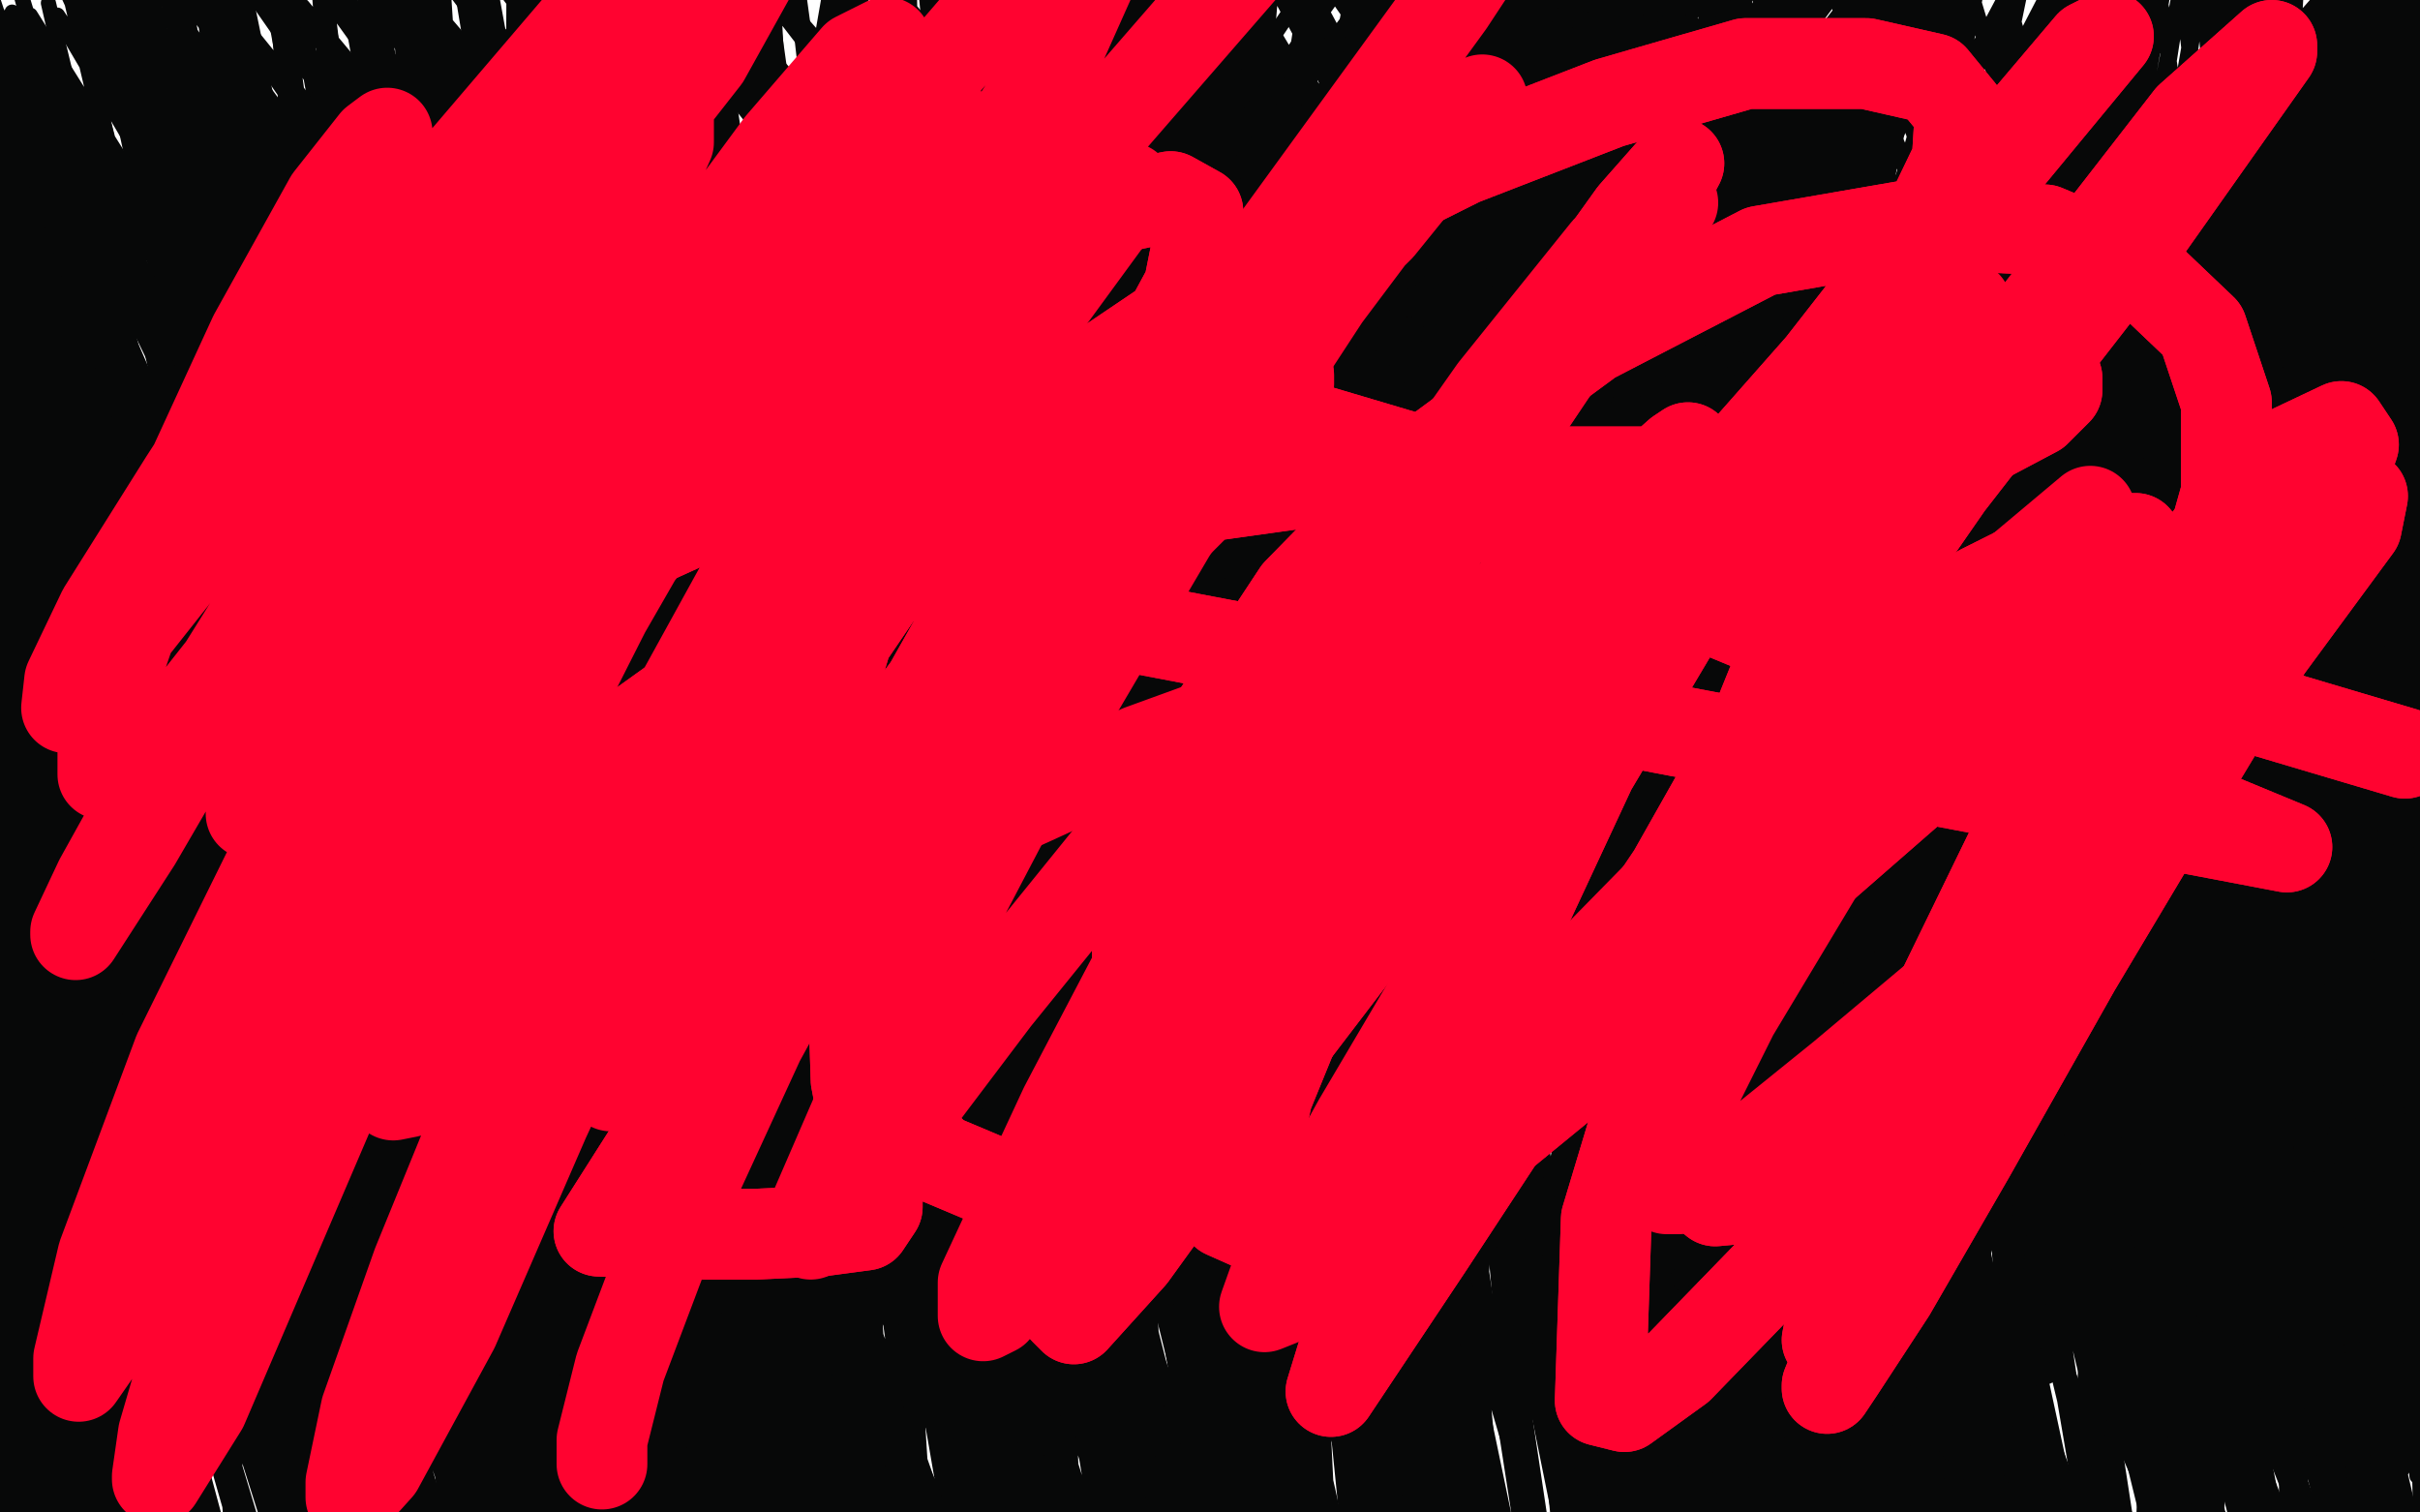 <?xml version="1.0" standalone="no"?>
<!DOCTYPE svg PUBLIC "-//W3C//DTD SVG 1.1//EN"
"http://www.w3.org/Graphics/SVG/1.1/DTD/svg11.dtd">

<svg width="800" height="500" version="1.1" xmlns="http://www.w3.org/2000/svg" xmlns:xlink="http://www.w3.org/1999/xlink" style="stroke-antialiasing: false"><desc>This SVG has been created on https://colorillo.com/</desc><rect x='0' y='0' width='800' height='500' style='fill: rgb(255,255,255); stroke-width:0' /><polyline points="502,387 507,385 507,385 472,105 472,105 498,380 498,380 472,105 472,105 486,375 486,375 472,105 472,105 472,368 472,368 457,102 457,102 455,362 455,362 439,102 439,102 437,359 437,359 417,102 417,102 417,356 417,356 398,102 401,354 382,102 387,353 369,102 374,353 354,104 361,353 341,106 349,353 329,108 339,353 316,111 328,354 305,113 319,356 295,115 311,358 286,117 303,359 279,117 297,359 274,118 292,359 267,120 286,359 260,121 281,359 254,122 276,357 247,124 270,356 239,125 263,356 230,125 255,354 221,127 245,354 211,128 234,354 200,128 223,354 188,129 212,354 176,129 202,354 163,131 190,354 149,132 179,356 137,134 168,358 124,136 156,360 110,139 145,363 97,142 135,365 84,144 123,370 72,147 113,373 61,150 101,377 49,154 91,381 38,157 83,385 28,160 78,387 19,162 75,389 14,164 74,389 13,165 75,389 13,165 83,387 14,165 93,382 22,165 106,376 36,162 124,368 55,155 149,358 83,144 178,347 115,133 208,337 145,122 239,328 178,112 272,319 212,102 305,313 246,95 339,310 281,90 373,308 315,85 404,308 348,83 436,308 381,82 467,308 415,81 496,309 447,81 526,310 476,81 554,311 506,80 578,312 531,79 599,314 552,78 615,316 570,77 625,319 579,77 629,323 584,77 629,325 584,77 627,327 584,77 617,330 579,77 603,331 568,77 586,334 548,77 565,337 522,77 536,340 490,80 503,343 454,83 468,348 419,87 434,352 384,91 401,356 350,95 369,360 316,99 337,364 282,102 308,367 252,105 281,370 222,109 256,373 196,112 234,376 173,114 216,379 155,117 201,381 139,119 191,384 128,120 186,386 122,122 185,386 120,122 187,386 120,123 191,386 122,124 203,382 133,124 222,374 153,124 246,363 183,124 279,349 219,120 317,339 259,114 356,332 300,109 393,328 339,105 431,324 380,102 467,322 419,100 501,321 455,100 533,320 488,100 563,319 519,100 589,319 544,100 610,319 565,100 627,319 581,102 636,318 591,102 639,318 595,102 638,318 595,102 634,318 594,102 624,318 590,102 607,318 576,100 589,319 557,96 565,322 531,91 532,327 498,87 497,333 462,85 462,339 428,85 430,347 395,84 400,354 365,84 373,361 337,83 344,368 311,81 319,375 287,77 294,383 266,74 271,392 247,70 253,399 229,68 236,407 212,66 223,415 198,66 215,421 191,66 212,426 188,66 212,428 188,66 216,429 188,66 228,433 193,66 246,435 207,69 268,437 229,72 297,437 260,73 333,437 300,74 370,435 341,74 407,435 382,74 445,434 425,74 481,434 463,74 518,434 500,74 550,432 535,74 580,429 563,74 607,422 588,75 630,411 605,80 644,402 616,84 651,396 620,88 654,392 620,90 654,389 620,91 648,382 617,94 639,371 610,98 629,360 599,107 612,349 582,115 593,342 563,122 573,338 541,131 551,336 518,136 531,334 496,142 511,331 476,148 493,328 454,154 476,326 434,160 458,325 415,166 440,324 395,172 423,322 377,177 405,319 360,181 389,315 344,185 374,310 328,189 359,305 313,192 344,299 299,195 334,294 288,198 325,290 279,201 321,288 274,202 319,286 272,203 319,286 272,204 325,288 274,204 332,292 278,204 341,298 286,204 352,304 297,204 367,309 314,204 386,313 334,204 404,316 354,203 422,319 374,202 440,322 393,200 455,325 411,197 470,330 428,194 486,335 445,191 502,339 462,187 515,344 477,184 528,349 492,182 539,354 506,180 551,361 518,177 562,367 532,173 573,374 543,169 581,381 554,165 590,390 563,160 599,398 572,156 607,407 581,150 616,415 590,144 624,422 599,139 632,429 607,135 639,434 614,129 646,439 621,125 651,443 628,120 657,446 635,114 664,449 640,109 671,452 647,104 677,455 654,99 683,457 660,94 690,460 665,88 697,462 672,82 702,464 680,76 709,466 688,69 715,467 694,63 721,468 701,58 728,469 708,52 734,470 714,47 740,470 719,41 746,471 724,37 751,471 729,33 756,471 733,29 760,471 738,25 765,472 743,21 769,472 747,18 773,474 752,15 778,474 756,13 783,476 760,10 789,477 766,7 794,479 771,6 800,480 776,4 805,481 779,3 808,483 782,3 811,485 783,3 812,486 783,3 813,487 783,3 813,488 783,3 813,488 783,4 811,488 781,6 809,488 780,7 808,488 777,9 805,488 772,13 802,488 763,22 799,488 753,32 794,486 744,40 788,483 738,45 782,479 732,48 776,474 728,51 771,469 724,53 764,463 719,55 758,457 714,58 751,450 708,60 743,443 701,63 734,436 694,66 724,430 686,70 716,426 677,73 708,422 669,76 699,419 661,79 691,416 652,81 683,412 644,83 674,410 635,85 664,408 625,87 655,406 617,88 646,404 607,90 638,401 599,91 631,398 590,91 622,396 582,91 614,393 573,91 605,389 566,91 596,383 559,90 586,376 551,88 576,370 544,85 567,363 536,83 557,356 529,79 546,350 521,74 535,345 511,69 524,342 501,63 514,340 492,58 504,339 482,51 494,337 472,45 484,335 463,40 474,334 454,35 465,332 443,31 455,331 433,26 445,330 422,21 436,330 412,17 426,330 400,13 414,329 388,9 405,329 376,6 395,329 364,2 385,329 352,-2 376,330 341,-5 367,331 329,-9 356,334 317,-12 348,337 305,-15 338,339 293,-18 329,342 282,-20 321,345 272,-22 312,347 261,-24 303,348 251,-25 295,349 241,-26 288,350 232,-27 281,352 223,-27 273,353 214,-27 266,356 205,-27 259,357 196,-27 252,359 187,-27 245,361 178,-27 237,364 167,-27 230,367 158,-26 222,370 149,-26 215,373 139,-24 207,376 130,-24 199,380 120,-24 192,384 111,-24 185,387 102,-24 178,391 94,-23 170,396 86,-22 164,400 77,-21 157,405 68,-19 150,411 57,-16 143,416 48,-12 137,421 39,-9 130,425 31,-7 125,429 24,-3 120,433 16,1 116,437 9,5 114,441 5,10 112,444 0,14 111,448 -4,18 111,452 -7,23 111,456 -9,27 111,460 -12,32 111,466 -14,37 111,471 -17,43 111,478 -20,50 111,483 -21,56 111,489 -23,63 111,496 -24,69 111,502 -25,75 113,508 -25,81 114,512 -25,87 116,516 -25,93 117,521 -25,99 118,525 -25,105 119,529 -25,110 120,533 -25,116 121,538 -25,120 122,542 -24,125 122,546 -24,128 122,549 -24,132 122,553 -23,135 122,556 -23,138 122,560 -23,140 122,564 -23,143 119,567 -23,146 116,570 -23,147 111,573 -23,150 105,576 -23,151 99,578 -23,153 92,580 -24,154 85,582 -24,155 79,583 -25,156 73,584 -26,157 68,584 -27,158 63,584 -28,158 58,584 -29,158 54,584 -29,158 49,584 -30,158 44,584 -31,158 40,584 -32,158 35,584 -32,158 31,584 -32,158 25,581 -33,158 20,579 -34,158 15,577 -34,158 10,573 -35,157 5,567 -35,157 -1,559 -35,157 -7,551 -35,157 -12,543 -35,157 -17,536 -35,157 -21,530 -35,157 -23,526 -35,157 -25,523 -35,157 -26,521 -35,157 -27,519 -35,157 -27,518 -35,157 -27,516 -35,157 -27,515 -34,157 -27,514 -32,157 -27,514 -30,157 -27,514 -29,157 -27,514 -28,157 -27,514 -27,157 -23,514 -24,157 -16,518 -22,157 -7,522 -17,157 3,529 -9,159 15,537 2,162 28,545 14,164 42,553 27,167 56,561 39,170 69,569 51,173 82,576 63,176 94,582 75,179 107,586 86,181 118,590 97,184 128,594 106,186 137,597 115,187 146,600 124,188 155,603 133,189 164,604 142,189 174,606 152,189 183,607 161,189 194,607 170,189 205,608 180,189 215,609 190,190 227,609 201,190 241,610 213,190 253,610 224,191 266,610 236,191 277,610 249,191 289,610 261,191 300,610 274,191 312,610 286,191 323,610 299,191 335,610 312,191 348,610 326,191 360,610 340,191 375,610 353,190 389,610 368,190 402,610 381,188 415,608 396,187 430,607 411,184 444,605 423,183 456,603 437,181 470,601 450,179 484,599 462,179 498,598 473,177 511,596 484,176 524,595 495,175 537,594 504,174 551,593 514,173 564,593 524,171 576,592 533,170 588,592 544,169 601,591 554,168 614,591 565,167 629,590 576,165 640,590 587,164 653,590 599,162 666,590 610,162 679,589 620,161 691,589 631,160 704,589 640,160 716,589 650,159 727,589 658,159 738,589 666,159 748,588 673,159 758,587 680,158 768,585 686,157 777,584 692,157 786,581 697,156 794,579 702,156 801,577 708,156 808,575 712,156 812,573 715,156 813,571 716,156 813,571 716,157 813,571 716,158 810,571 713,161 802,571 707,165 795,571 699,171 786,571 691,178 777,571 681,184 767,571 671,190 757,571 661,195 746,573 652,197 737,574 644,199 728,575 636,201 719,576 629,202 710,577 620,203 701,578 610,205 691,579 601,206 681,581 592,208 671,582 583,209 661,583 573,209 651,584 566,210 643,584 559,210 633,585 551,211 624,585 543,212 613,586 535,212 602,588 524,213 589,589 512,215 573,590 498,217 558,592 483,220 541,593 467,221 523,595 451,223 504,595 433,223 487,595 417,223 468,595 400,223 450,595 384,223 432,595 367,223 413,593 349,223 395,590 332,223 377,588 316,224 359,585 299,226 342,582 282,228 327,579 267,231 313,577 253,234 300,574 239,238 288,573 227,240 277,570 215,245 266,569 203,250 257,566 193,254 249,563 183,259 241,560 175,263 235,557 168,268 229,553 161,273 225,551 155,280 222,549 150,287 219,547 145,295 217,545 141,304 216,544 139,312 216,543 138,319 216,542 138,325 216,541 138,329 217,540 138,332 219,539 138,335 221,538 141,338 223,536 143,341 225,534 147,343 228,532 152,345 233,529 158,347 238,526 166,348 244,524 175,348 253,523 183,348 262,522 194,348 272,522 203,348 283,522 215,345 294,524 227,342 307,525 239,339 319,525 252,335 331,526 264,332 343,526 278,328 356,526 290,324 367,526 303,321 380,526 315,317 393,526 328,314 405,526 342,310 417,526 356,306 432,526 370,302 445,525 384,300 459,525 398,295 472,525 412,291 485,525 426,286 500,525 441,280 513,525 455,275 525,525 467,271 536,525 480,266 547,526 492,261 557,527 501,256 569,527 509,251 578,529 518,246 586,530 525,240 595,531 533,234 603,533 540,227 611,534 547,220 619,536 554,213 628,538 561,204 636,540 568,196 643,542 574,188 650,545 581,180 656,547 587,172 660,548 590,165 661,550 592,159 661,551 592,155 656,553 587,151 646,555 580,147 633,556 572,146 617,558 558,144 594,561 532,143 566,567 498,146 535,573 462,157 501,579 426,169 473,583 397,180 445,585 371,190 421,586 348,197 400,586 330,203 384,587 314,209 368,587 301,213 356,587 292,218 347,586 285,223 339,584 279,228 334,583 275,234 331,581 271,239 331,579 269,245 331,578 269,249 331,575 269,254 332,573 269,258 334,571 270,262 336,569 271,265 341,564 275,268 347,558 279,271 354,551 286,273 364,544 294,276 377,538 308,277 390,534 323,277 404,533 339,277 418,533 355,276 434,533 372,272 448,533 388,266 460,533 404,260 471,533 417,253 480,533 425,248 485,534 430,244 487,536 432,240 488,538 432,239 488,540 432,238" style="fill: none; stroke: #070808; stroke-width: 5; stroke-linejoin: round; stroke-linecap: round; stroke-antialiasing: false; stroke-antialias: 0; opacity: 1.0"/>
<polyline points="485,542 432,236 480,544 429,235 474,547 426,234 467,550 423,232 460,553 421,231 451,559 418,230 437,567 414,228 424,574 411,227 411,581 406,224 402,584 403,222 397,585 399,221 396,585 397,219 396,584 396,218 397,582 396,218 401,580 396,218 405,578 396,218 408,575 397,218 411,573 398,219 414,570 399,221 417,566 400,223 420,559 402,224 425,548 403,226 429,534 405,228 434,520 407,230 437,508 410,232 437,501 412,234 438,497 413,235 438,495 414,236 438,494 414,236 434,492 414,236 431,491 414,235 427,490 414,232 423,488 414,229 421,486 414,223 419,483 416,206 418,478 425,182 418,470 434,158 418,459 443,139 418,441 454,121 419,419 462,102 419,400 470,84 419,381 478,67 414,365 486,51 409,351 492,37 403,338 497,25 398,324 501,12 393,311 504,2 387,300 506,-8 381,289 507,-19 376,281 510,-27 372,274 513,-35 369,269 517,-45 369,265 523,-50 369,261 529,-50 369,258 537,-50 372,257 543,-50 375,256 551,-50 381,254 558,-50 388,254 567,-50 397,254 577,-50 408,254 589,-50 422,255 602,-50 436,258 615,-50 451,262 628,-50 467,267 640,-46 484,271 654,-41 499,274 666,-37 514,279 680,-33 529,284 691,-29 541,290 698,-25 554,297 702,-22 568,305 705,-19 580,312 706,-18 593,321 707,-15 607,330 708,-13 620,336 709,-12 631,342 712,-10 642,348 716,-8 653,355 721,-5 664,361 727,-4 676,365 733,-2 685,368 739,0 695,371 744,0 703,373 749,0 712,373 751,0 719,373 755,0 725,373 757,0 730,373 758,-1 734,372 759,-2 736,371 759,-2 738,368 757,-2 740,366 753,-2 741,361 749,-2 743,356 745,-2 746,347 739,-4 751,338 734,-5 755,329 728,-6 758,321 721,-7 759,315 713,-8 759,310 703,-10 757,306 690,-10 751,302 675,-10 746,298 661,-10 741,294 649,-11 736,290 638,-11 732,285 628,-12 728,280 619,-13 724,274 610,-14 720,269 601,-15 714,263 590,-15 709,257 579,-15 703,253 568,-16 697,248 557,-16 691,244 545,-18 684,240 533,-19 677,238 521,-19 669,235 507,-20 660,234 492,-20 650,232 477,-20 638,230 462,-20 626,228 445,-20 613,227 429,-20 599,225 412,-20 585,224 396,-20 570,224 380,-20 557,223 364,-20 542,221 348,-20 526,221 332,-19 511,221 316,-19 495,221 299,-18 479,221 281,-16 463,221 264,-14 446,224 246,-12 429,226 229,-9 414,227 212,-7 399,229 197,-6 384,230 181,-5 370,231 167,-4 356,232 153,-3 341,234 139,-2 327,235 127,-1 312,236 113,1 297,238 100,2 283,238 89,3 268,240 77,4 253,241 65,4 239,243 55,5 225,245 45,5 210,246 34,5 196,247 26,5 180,248 19,5 162,248 10,5 145,248 4,4 128,248 -1,4 113,246 -5,3 100,245 -7,2 90,242 -9,1 82,239 -10,0 77,238 -10,-1 75,236 -10,-1 75,236 -7,-1 75,236 -3,-2 75,236 6,-5 79,235 21,-11 84,234 38,-18 92,230 57,-22 102,227 74,-25 112,224 89,-26 123,221 104,-27 134,220 119,-27 143,219 131,-27 152,219 145,-27 161,219 158,-27 169,219 170,-27 178,221 182,-27 186,222 196,-27 193,224 209,-28 202,226 225,-29 211,228 242,-29 220,231 260,-29 233,234 279,-29 248,235 297,-29 263,238 316,-29 278,239 332,-28 292,240 347,-27 305,243 362,-27 321,245 378,-25 336,246 398,-24 352,246 418,-22 369,247 439,-20 386,247 457,-19 404,247 476,-19 423,247 495,-18 440,246 512,-18 456,245 529,-18 473,243 544,-18 489,242 558,-18 506,241 572,-18 523,240 587,-18 539,239 602,-18 557,238 621,-18 574,236 639,-19 590,234 657,-21 606,232 672,-23 620,229 687,-26 630,227 699,-30 640,223 709,-34 646,221 714,-38 648,219 715,-41 649,218 715,-43 649,218 711,-45 649,218 704,-46 649,218 688,-48 649,218 666,-50 646,218 638,-50 640,218 612,-48 635,218 592,-45 627,217 577,-43 619,216 559,-39 608,213 540,-35 596,209 518,-30 584,205 498,-27 571,201 478,-24 560,197 462,-24 550,192 447,-24 541,187 434,-24 533,182 422,-24 526,179 411,-24 520,177 400,-24 513,175 391,-25 507,174 380,-26 500,173 369,-27 492,172 356,-27 482,172 343,-27 472,171 329,-27 462,170 315,-26 450,170 299,-23 437,170 282,-20 423,170 264,-18 408,170 246,-14 392,173 228,-11 376,175 212,-9 359,177 196,-8 341,178 180,-7 325,179 165,-6 308,182 149,-5 292,186 134,-4 275,190 119,-4 261,192 106,-4 249,195 94,-3 236,197 83,-3 224,199 71,-3 213,202 63,-3 203,206 53,-3 194,209 43,-3 185,214 36,-2 175,219 30,-2 164,223 25,-2 155,224 24,-2 144,224 23,-2 134,224 22,-3 124,220 22,-6 115,216 22,-9 107,212 22,-13 101,207 22,-18 97,203 24,-24 96,199 30,-32 96,196 36,-39 97,194 46,-45 100,193 58,-50 105,192 72,-50 112,190 87,-50 120,188 102,-50 130,186 120,-50 144,184 139,-50 160,182 158,-50 177,180 175,-50 194,179 194,-50 211,177 213,-50 229,176 232,-50 247,176 253,-50 265,175 277,-50 283,173 300,-50 303,173 325,-50 323,171 348,-50 341,170 370,-50 360,168 390,-50 378,168 408,-50 392,168 424,-50 406,168 439,-50 420,168 454,-48 432,168 465,-47 444,168 477,-46 454,168 489,-45 464,168 499,-44 474,168 508,-43 484,168 518,-41 494,169 525,-40 504,170 533,-39 515,172 542,-38 524,175 551,-37 535,177 559,-35 546,181 568,-34 557,185 576,-32 569,191 584,-30 580,198 590,-27 590,206 593,-23 599,215 594,-20 606,226 594,-16 612,236 594,-13 617,246 593,-10 622,255 590,-5 627,264 585,0 630,273 580,7 631,284 573,15 631,297 566,24 631,311 559,32 631,328 554,36 630,348 551,38 629,367 548,39 629,383 548,39 629,395 547,39 631,401 547,38 632,404 547,37 632,407 547,37 632,409 547,36 632,412 546,36 632,413 546,36 631,415 546,36 629,417 544,36 628,418 544,36 627,418 543,36 626,418 542,36 625,418 540,36 625,418 539,36 624,418 539,35 624,418 537,35 623,418 537,35 622,418 537,35 621,418 536,35 621,418 535,35 620,418 535,35 618,418 534,35 617,418 533,34 616,418 532,34 616,418 532,33 615,418 532,33 615,418 532,32 614,418 532,32 613,418 531,32 612,418 529,32 609,418 524,32 603,418 514,32 596,418 503,32 587,418 492,32 578,418 481,32 569,418 472,32 561,418 462,32 551,418 450,32 542,418 437,32 532,420 421,35 519,422 404,37 505,426 384,43 491,430 364,50 476,435 342,58 461,442 322,68 446,449 304,76 433,456 285,84 420,462 268,92 407,469 250,101 393,477 233,110 380,483 216,119 366,491 198,129 350,500 180,141 334,509 163,151 319,519 147,162 305,527 133,172 293,537 122,180 279,547 109,189 266,555 98,198 253,564 89,207 240,572 82,214 227,578 74,225 216,586 67,240 205,597 59,257 193,611 49,275 182,623 41,292 173,634 34,306 166,642 30,317 160,646 27,324 156,648 25,328 153,648 25,330 152,648 25,330 151,648 25,330 151,648 26,330 151,647 27,330 151,647 28,330 151,646 30,330 151,646 32,330 152,645 35,330 153,644 42,330 158,642 52,330 168,636 68,326 184,625 88,319 203,612 111,310 223,599 133,300 242,588 156,291 260,579 176,283 277,572 194,276 290,566 210,269 300,562 220,264 304,560 225,261 305,560 226,260 303,560 226,260 299,560 224,260 290,562 220,260 279,563 215,260 266,564 204,260 249,567 187,261 229,572 165,265 208,577 143,271 190,581 125,275 179,582 113,279 172,584 107,280 169,584 104,280 175,584 104,280 186,584 108,281 199,584 116,282 215,584 131,282 235,582 152,282 256,578 176,278 272,573 194,272 281,569 207,268 283,567 210,266 279,567 210,266 274,567 208,265 260,567 202,265 245,566 192,265 228,566 175,265 209,566 153,265 192,568 134,266 178,571 119,268 169,573 109,269 164,575 105,269 163,575 105,269 166,575 105,269 175,577 108,269 186,581 115,269 199,583 127,269 217,584 146,269 239,584 171,269 262,584 197,268 287,584 224,264 314,584 252,259 341,584 279,254 369,584 308,249 397,586 337,243 423,589 364,240 448,592 391,236 473,593 417,232 495,595 440,227 517,596 459,222 535,597 477,217 551,598 490,212 566,598 504,206 579,598 514,200 590,599 524,193 602,599 533,186 614,599 544,176 627,599 555,166 643,599 567,158 660,599 580,151 677,599 595,142 697,600 612,133 716,601 631,124 734,601 648,117 751,601 664,110 767,601 679,105 781,601 689,102 793,599 697,100 802,596 699,99 807,595 701,99 811,593 701,99 812,592 701,99 813,590 699,100 813,590 697,102 813,589 694,105 812,588 691,109 809,587 682,120 805,587 665,142 801,587 647,161 794,587 632,176 786,587 620,186 777,586 610,193 766,582 600,200 750,566 591,203 732,545 583,204 713,527 575,204 694,518 568,205 675,514 559,208 656,512 550,212 638,508 543,215 621,503 535,219 603,497 529,221 587,491 524,224 572,486 518,225 555,479 513,227 538,471 509,227 521,463 506,227 504,453 505,227 488,443 505,227 473,432 505,224 459,423 504,212 448,415 503,193 442,405 503,171 439,394 509,152 438,381 520,135 438,369 532,120 440,356 546,105 446,345 561,93 455,331 577,80 466,317 596,69 478,306 614,61 491,296 633,52 507,287 654,46 522,280 673,41 540,274 694,37 558,268 716,34 576,262 736,31 593,259 756,27 612,256 775,23 627,254 790,18 640,251 804,13 652,249 815,9 661,247 821,5 668,245 827,0 672,242 832,-5 676,239 836,-12 677,236 838,-20 679,232 840,-26 679,230 841,-30 679,227 841,-34 679,224 841,-38 677,221 841,-41 675,217 839,-46 673,213 838,-50 670,208 836,-50 667,202 834,-50 664,197 832,-50 661,191 830,-50 658,184 828,-50 654,176 826,-50 651,169 824,-50 649,162 821,-50 646,155 819,-50 643,150 816,-50 641,147 814,-50 640,145 812,-50 640,144 811,-50 640,146 811,-50 641,147 811,-50 644,152 811,-50 649,158 811,-50 654,166 812,-50 661,175 816,-50 668,186 822,-50 674,197 828,-50 680,207 834,-50 687,216 839,-45 693,226 842,-38 699,235 845,-30 703,243 848,-25 708,250 850,-20 711,257 852,-15 713,264 853,-10 716,269 855,-5 717,273 857,-1 719,277 858,3 719,282 860,6 721,286 861,9 721,291 863,11 723,295 864,14 724,301 867,18 724,305 868,21 725,310 870,25 726,316 872,29 727,322 872,32 727,329 874,35 728,336 875,37 730,342 875,39 732,349 875,41 733,356 876,43 735,361 876,44 736,367 877,46 738,372 877,47 741,377 878,48 743,382 878,50 748,387 879,52 753,393 881,55 758,398 884,58 762,403 888,63 767,409 891,68 771,415 896,73 775,421 900,79 778,427 902,83 782,433 903,87 787,438 905,90 791,443 905,91 796,449 906,94 801,454 907,95 805,459 907,97 810,465 908,99 816,472 908,100 822,479 908,103 830,486 908,106 837,494 908,110 845,501 908,116 853,507 908,122 859,514 908,129 864,520 908,136 868,527 908,142 869,531 908,147 869,536 904,153 869,538 894,157 867,540 883,159" style="fill: none; stroke: #070808; stroke-width: 5; stroke-linejoin: round; stroke-linecap: round; stroke-antialiasing: false; stroke-antialias: 0; opacity: 1.0"/>
<polyline points="863,540 871,161 857,540 860,162 850,540 850,162 843,540 841,162 833,540 828,162 820,540 812,161 801,540 793,158 779,540 773,153 756,536 755,144 731,528 738,136 708,522 722,126 686,516 708,115 665,511 694,103 645,501 682,91 626,493 672,78 607,483 663,66 588,474 655,55 572,464 650,43 555,453 644,35 540,441 639,24 523,428 635,15 505,415 632,7 487,400 629,2 470,384 627,-1 450,367 626,-4 429,352 624,-5 410,338 621,-7 391,324 617,-7 374,308 610,-7 359,295 599,-7 345,281 583,-8 331,269 566,-9 320,260 553,-10 311,253 542,-11 304,247 533,-11 300,243 524,-11 296,240 513,-11 292,239 502,-11 289,238 492,-11 285,236 479,-10 281,235 467,-8 277,235 456,-7 274,235 444,-6 272,235 433,-6 271,235 423,-6 271,235 411,-6 273,235 400,-6 275,235 388,-6 278,236 377,-6 279,238 364,-5 281,239 352,-3 282,242 339,-1 283,246 325,2 284,253 311,6 284,261 297,11 284,269 287,15 284,278 280,21 284,286 274,25 284,296 269,30 283,307 264,37 281,319 259,44 279,332 256,51 277,346 254,58 275,361 253,66 274,375 253,73 273,389 253,80 273,402 253,86 273,415 253,92 273,429 253,99 273,441 255,105 273,453 257,109 273,465 259,113 273,475 261,117 271,485 263,120 269,496 264,122 267,507 267,125 264,517 267,127 261,527 268,128 259,534 269,129 256,540 269,129 254,545 270,129 252,549 270,129 250,553 270,129 248,556 270,129 246,561 270,129 245,565 270,129 244,570 270,129 241,575 270,129 240,581 270,129 238,587 270,129 236,593 270,129 234,599 270,130 231,604 270,131 230,610 270,132 227,614 270,134 226,618 270,136 224,621 270,141 224,623 267,151" style="fill: none; stroke: #070808; stroke-width: 5; stroke-linejoin: round; stroke-linecap: round; stroke-antialiasing: false; stroke-antialias: 0; opacity: 1.0"/>
<polyline points="476,282 481,259 481,259 494,230 494,230 509,205 509,205 529,178 529,178 546,158 546,158 555,150 555,150 558,148 558,148 558,152 535,178 503,217 467,268 437,318 419,362 413,389 414,405 427,411 456,401 488,374 522,335 553,289 579,243 596,201 601,174 600,156 587,150 555,156 521,177 488,208 457,247 431,289 410,327 395,358 379,377 364,387 348,391 329,391 310,383 296,369 288,349 286,323 292,290 310,257 334,225 362,196 390,172 412,150 423,136 426,127 426,124 409,125 379,145 346,176 315,213 293,252 282,290 282,326 283,357 287,378 290,391 290,399 286,405 271,407 250,408 224,408 198,407 362,149 361,144 340,143 307,145 271,156 236,169 203,184 175,203 150,227 130,256 114,290 100,325 87,356 76,385 66,405 59,416 55,419 59,402 81,371 111,333 149,294 191,255 237,222 286,195 335,178 385,166 435,159 484,156 529,156 570,156 604,155 634,151 656,145 673,136 680,129 680,125 667,124 631,130 591,150 545,180 499,219 459,264 429,308 409,349 404,382 405,401 423,409 454,405 494,377 544,336 595,293 642,252 678,220 698,196 706,184 706,178 689,178 655,195 619,226 586,265 564,304 553,341 553,368 556,388 567,397 589,395 619,371 648,335 679,293 706,248 725,202 736,163 736,133 728,109 707,89 676,76 634,74 582,83 526,112 473,151 429,196 398,243 380,285 376,312 376,327 390,332 420,317 459,279 506,228 557,172 602,121 634,80 647,53 648,37 639,26 617,21 577,21 532,34 483,53 437,76 395,101 355,128 322,158 297,186 280,211 274,231 272,246 272,252 280,252 296,242 316,215 338,183 361,148 380,119 393,95 396,80 396,70 387,65 358,71 316,94 263,133 208,181 164,235 133,288 118,328 118,348 124,357 155,355 194,338 246,311 309,279" style="fill: none; stroke: #ff0330; stroke-width: 30; stroke-linejoin: round; stroke-linecap: round; stroke-antialiasing: false; stroke-antialias: 0; opacity: 1.0"/>
<polyline points="476,282 481,259 481,259 494,230 494,230 509,205 509,205 529,178 529,178 546,158 546,158 555,150 555,150 558,148 558,152 535,178 503,217 467,268 437,318 419,362 413,389 414,405 427,411 456,401 488,374 522,335 553,289 579,243 596,201 601,174 600,156 587,150 555,156 521,177 488,208 457,247 431,289 410,327 395,358 379,377 364,387 348,391 329,391 310,383 296,369 288,349 286,323 292,290 310,257 334,225 362,196 390,172 412,150 423,136 426,127 426,124 409,125 379,145 346,176 315,213 293,252 282,290 282,326 283,357 287,378 290,391 290,399 286,405 271,407 250,408 224,408 198,407 362,149 361,144 340,143 307,145 271,156 236,169 203,184 175,203 150,227 130,256 114,290 100,325 87,356 76,385 66,405 59,416 55,419 59,402 81,371 111,333 149,294 191,255 237,222 286,195 335,178 385,166 435,159 484,156 529,156 570,156 604,155 634,151 656,145 673,136 680,129 680,125 667,124 631,130 591,150 545,180 499,219 459,264 429,308 409,349 404,382 405,401 423,409 454,405 494,377 544,336 595,293 642,252 678,220 698,196 706,184 706,178 689,178 655,195 619,226 586,265 564,304 553,341 553,368 556,388 567,397 589,395 619,371 648,335 679,293 706,248 725,202 736,163 736,133 728,109 707,89 676,76 634,74 582,83 526,112 473,151 429,196 398,243 380,285 376,312 376,327 390,332 420,317 459,279 506,228 557,172 602,121 634,80 647,53 648,37 639,26 617,21 577,21 532,34 483,53 437,76 395,101 355,128 322,158 297,186 280,211 274,231 272,246 272,252 280,252 296,242 316,215 338,183 361,148 380,119 393,95 396,80 396,70 387,65 358,71 316,94 263,133 208,181 164,235 133,288 118,328 118,348 124,357 155,355 194,338 246,311 309,279 377,248 443,224 507,210" style="fill: none; stroke: #ff0330; stroke-width: 30; stroke-linejoin: round; stroke-linecap: round; stroke-antialiasing: false; stroke-antialias: 0; opacity: 1.0"/>
<polyline points="722,261 717,264 717,264 700,277 700,277 672,302 672,302 640,330 640,330 609,356 609,356 583,377 583,377 565,388 565,388 555,393 551,393 552,377 573,335 603,285 637,234 667,195 685,175 691,169 660,195 612,234 559,285 507,338 465,385 437,415 423,430 418,432 423,418 449,371 488,305 537,229 589,160 628,116 647,101 650,101 623,141 565,195 497,255 432,317 380,371 346,412 329,433 325,435 325,424 352,366 395,284 444,200 494,129 531,83 548,67 553,67 540,89 498,136 440,199 380,267 329,330 292,379 272,404 268,408 268,403 294,343 337,261 387,176 438,98 474,50 490,33 456,75 389,141 319,214 261,282 224,330 206,355 202,359 202,355 230,301 270,227 312,154 348,97 368,67 373,62 373,63 343,104 290,164 233,232 183,296 150,341 135,361 130,362 131,347 159,283 200,202 246,122 284,64 307,38 311,37 298,65 254,126 202,195 159,257 128,303 116,320 113,320 125,276 156,208 189,141 215,97 223,82 191,127 147,183 110,231 89,261 83,269 102,221 140,152 183,81 221,23 244,-5 248,-8 233,19 186,79 132,146 87,204 57,242 41,256 34,256 34,235 55,174 84,111 109,66 124,47 128,44 122,64 94,108 61,159 34,202 23,225 22,234 23,234 57,191 103,124 151,56 192,8 215,-11 219,-9 197,39 149,108 98,182 58,246 33,291 25,308 25,309 45,278 84,211 132,136 177,73 209,39 221,32 221,47 195,105 147,181 99,267 59,348 34,415 26,449 26,455 42,432 74,365 117,276 167,185 216,105 258,48 283,19 293,14 293,23 265,72 221,138 172,213 127,293 91,371 66,433 54,474 52,488 52,489 67,465 91,409 124,332 164,251 209,170 256,95 301,34 338,-9 360,-30 368,-31 368,-24 347,23 305,88 257,172 208,261 167,347 138,418 121,466 116,490 116,495 125,485 150,439 180,370 218,288 263,201 313,116 367,40 420,-21 463,-50 492,-50 506,-50 511,-50 506,-40 479,1 439,56 391,122 340,194 291,271 251,344 222,407 205,452 199,476 199,484" style="fill: none; stroke: #ff0330; stroke-width: 30; stroke-linejoin: round; stroke-linecap: round; stroke-antialiasing: false; stroke-antialias: 0; opacity: 1.0"/>
<polyline points="346,202 756,280 756,280 391,129 391,129 795,249 795,249" style="fill: none; stroke: #ff0330; stroke-width: 30; stroke-linejoin: round; stroke-linecap: round; stroke-antialiasing: false; stroke-antialias: 0; opacity: 1.0"/>
<polyline points="346,202 756,280 756,280 391,129 391,129 795,249" style="fill: none; stroke: #ff0330; stroke-width: 30; stroke-linejoin: round; stroke-linecap: round; stroke-antialiasing: false; stroke-antialias: 0; opacity: 1.0"/>
<polyline points="725,222 704,253 704,253 678,296 678,296 655,339 655,339 636,382 636,382 621,417 621,417 611,437 611,437 606,443 606,443 604,443 612,402 637,338 675,260 719,191 755,150 774,141 778,147 761,195 726,253 686,320 651,382 625,427 608,453 604,459 604,458 622,414 655,349 698,275 742,210 772,172 781,164 779,174 740,227 687,297 633,365 588,418 555,452 537,465 529,463 531,403 559,310 611,203 672,106 724,39 751,15 751,17 710,75 644,160 576,258 516,345 472,412 446,451 440,460 448,434 478,357 526,254 589,148 652,61 691,15 697,12 659,58 578,150 492,257 421,350 374,415 355,436 352,433 381,349 432,241 492,138 540,71 555,54 539,84 482,169 423,269 387,351 381,388 400,388" style="fill: none; stroke: #ff0330; stroke-width: 30; stroke-linejoin: round; stroke-linecap: round; stroke-antialiasing: false; stroke-antialias: 0; opacity: 1.0"/>
<polyline points="725,222 704,253 704,253 678,296 678,296 655,339 655,339 636,382 636,382 621,417 621,417 611,437 611,437 606,443 604,443 612,402 637,338 675,260 719,191 755,150 774,141 778,147 761,195 726,253 686,320 651,382 625,427 608,453 604,459 604,458 622,414 655,349 698,275 742,210 772,172 781,164 779,174 740,227 687,297 633,365 588,418 555,452 537,465 529,463 531,403 559,310 611,203 672,106 724,39 751,15 751,17 710,75 644,160 576,258 516,345 472,412 446,451 440,460 448,434 478,357 526,254 589,148 652,61 691,15 697,12 659,58 578,150 492,257 421,350 374,415 355,436 352,433 381,349 432,241 492,138 540,71 555,54 539,84 482,169 423,269 387,351 381,388 400,388" style="fill: none; stroke: #ff0330; stroke-width: 30; stroke-linejoin: round; stroke-linecap: round; stroke-antialiasing: false; stroke-antialias: 0; opacity: 1.0"/>
</svg>
